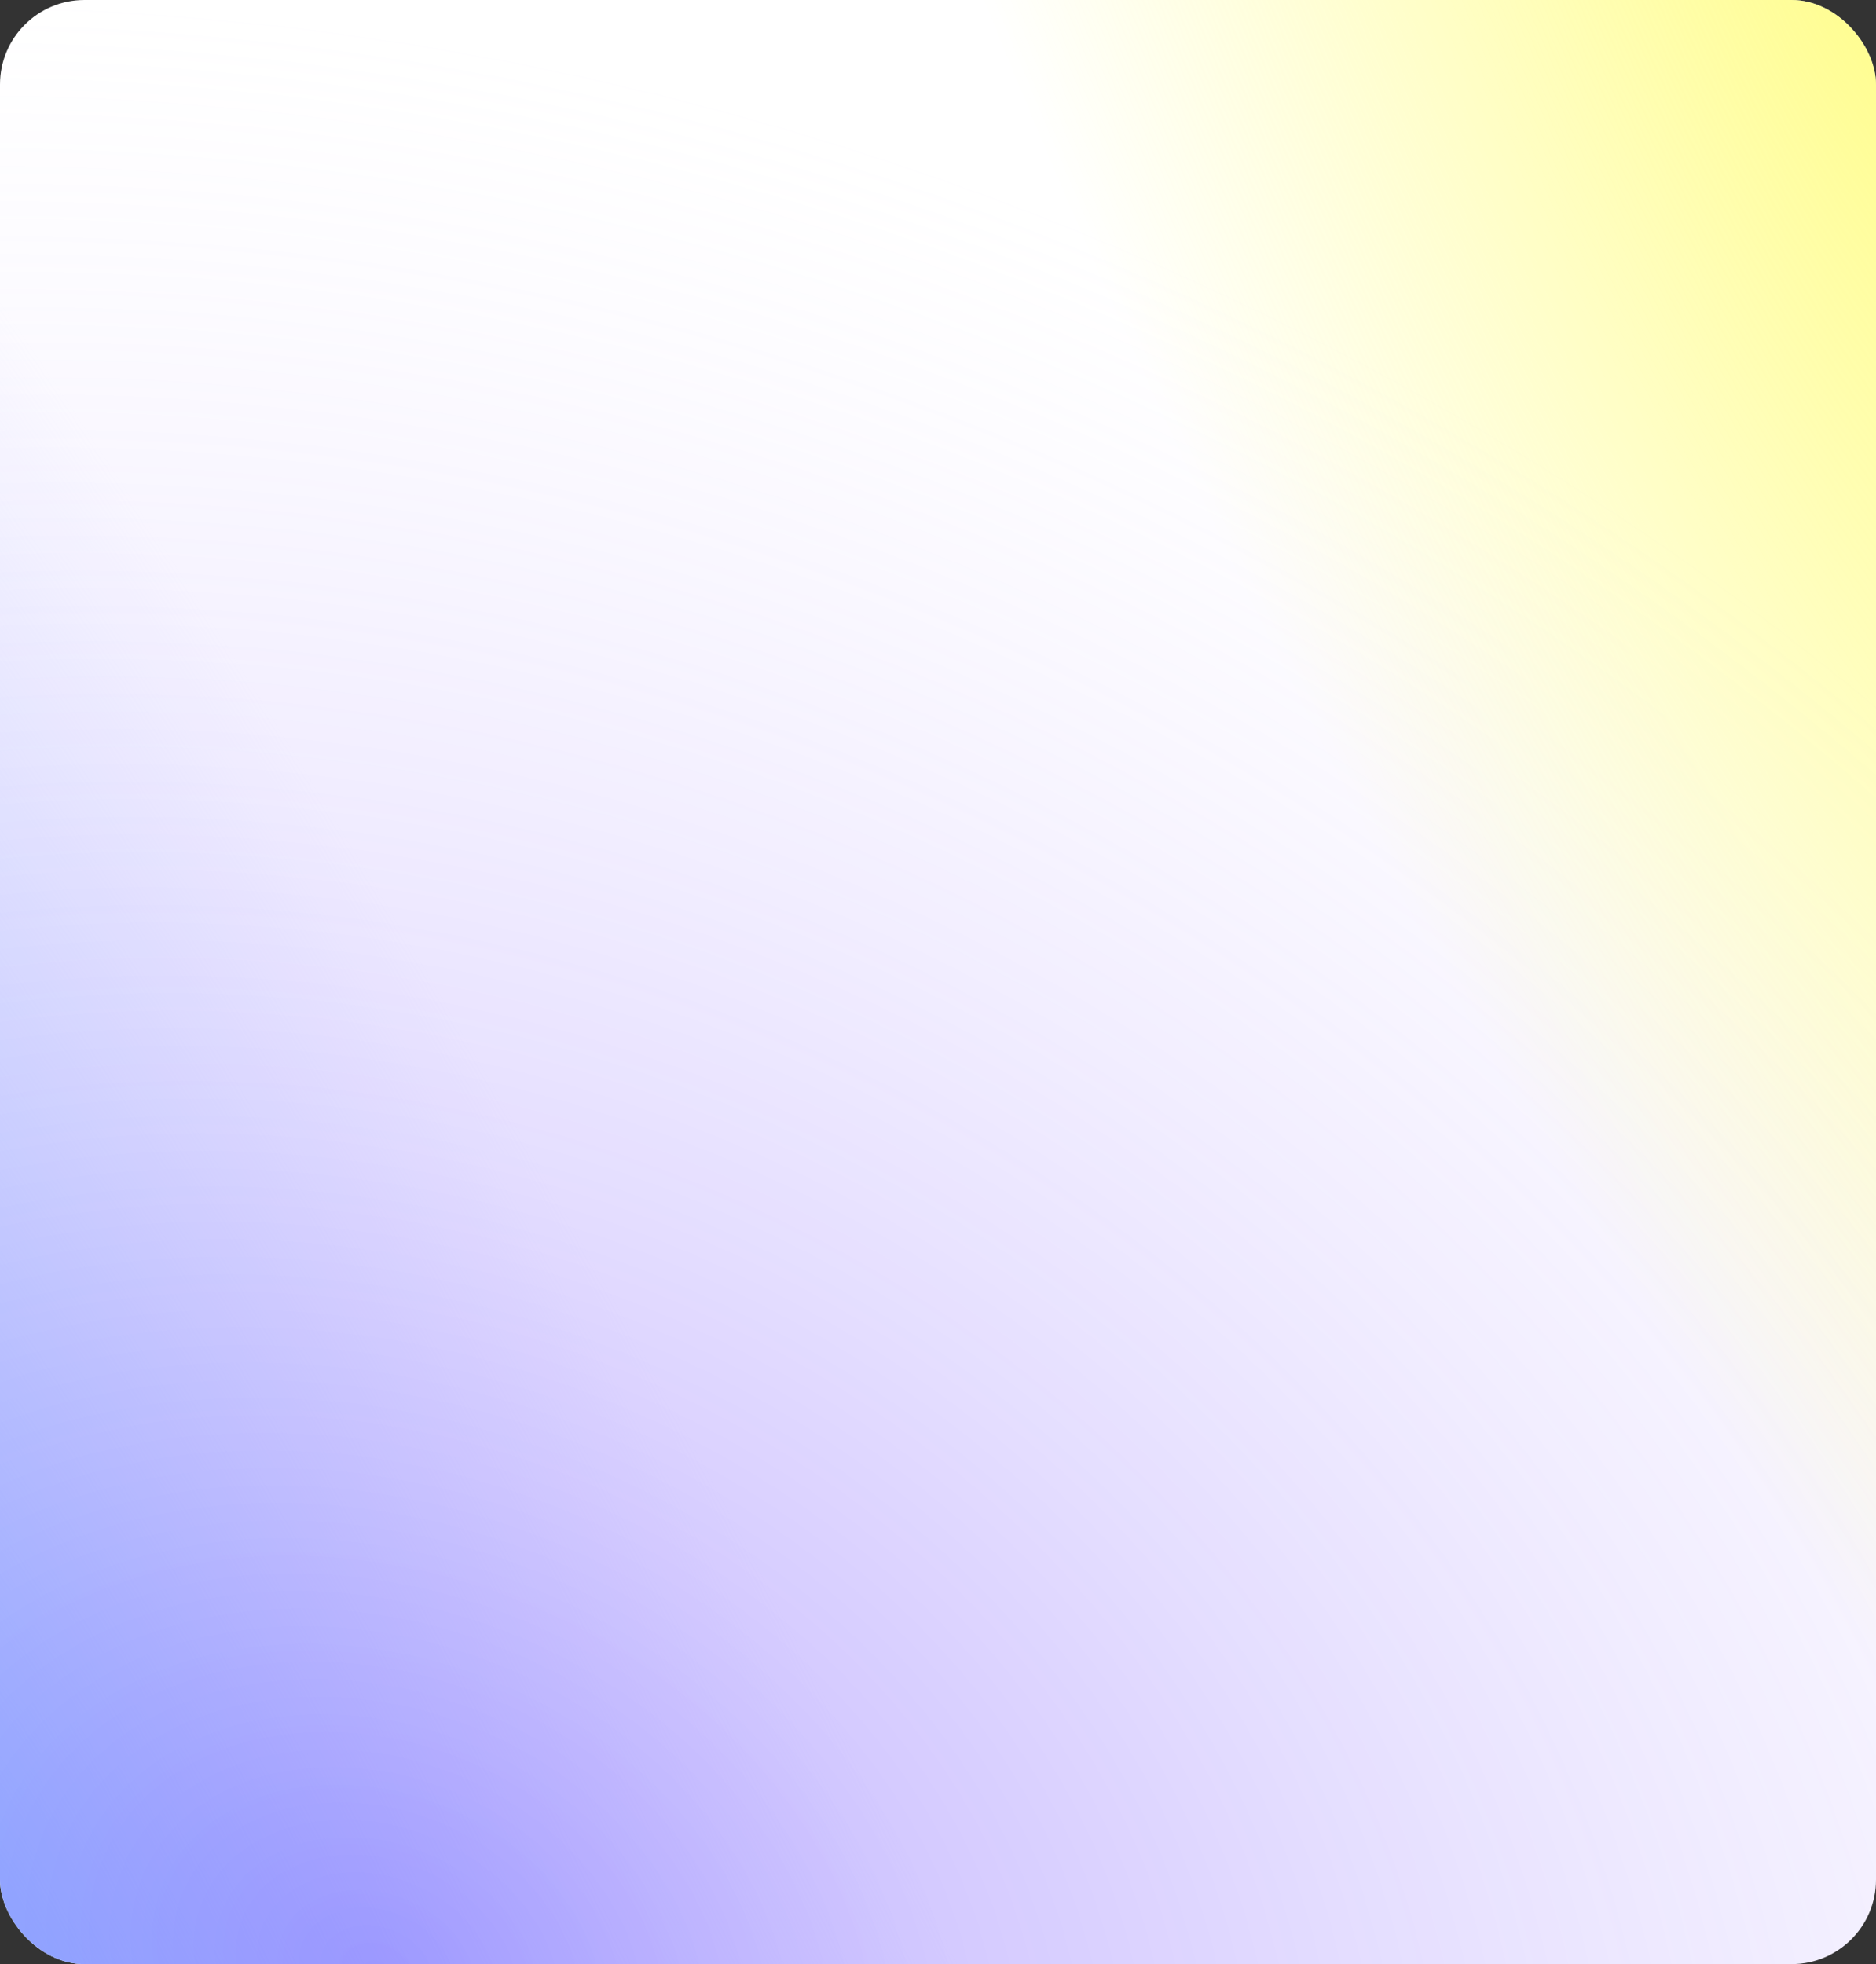 <svg width="555" height="581" viewBox="0 0 555 581" fill="none" xmlns="http://www.w3.org/2000/svg">
<rect x="0" y="0" width="555" height="581" fill="#333333" stroke="none"/>
<rect width="555" height="581" rx="25" fill="white"/>
<rect width="555" height="581" rx="25" fill="url(#paint0_radial_186_501)"/>
<rect width="555" height="581" rx="25" fill="url(#paint1_radial_186_501)"/>
<rect width="555" height="581" rx="25" fill="url(#paint2_radial_186_501)"/>
<defs>
<radialGradient id="paint0_radial_186_501" cx="0" cy="0" r="1" gradientTransform="matrix(172.251 -213.385 489.491 868.867 5.94594e-06 581)" gradientUnits="userSpaceOnUse">
<stop stop-color="#9FD4FF"/>
<stop offset="1" stop-color="#CFD2FF" stop-opacity="0"/>
</radialGradient>
<radialGradient id="paint1_radial_186_501" cx="0" cy="0" r="1" gradientTransform="matrix(113.722 -542.338 685.922 175.587 109.834 581)" gradientUnits="userSpaceOnUse">
<stop stop-color="#5836FF" stop-opacity="0.44"/>
<stop offset="1" stop-color="#E7D6FF" stop-opacity="0"/>
</radialGradient>
<radialGradient id="paint2_radial_186_501" cx="0" cy="0" r="1" gradientTransform="matrix(-146.009 278.88 -382.721 -717.228 555 -21.127)" gradientUnits="userSpaceOnUse">
<stop stop-color="#FFFC56" stop-opacity="0.7"/>
<stop offset="1" stop-color="#FFFC56" stop-opacity="0"/>
</radialGradient>
</defs>
</svg>
